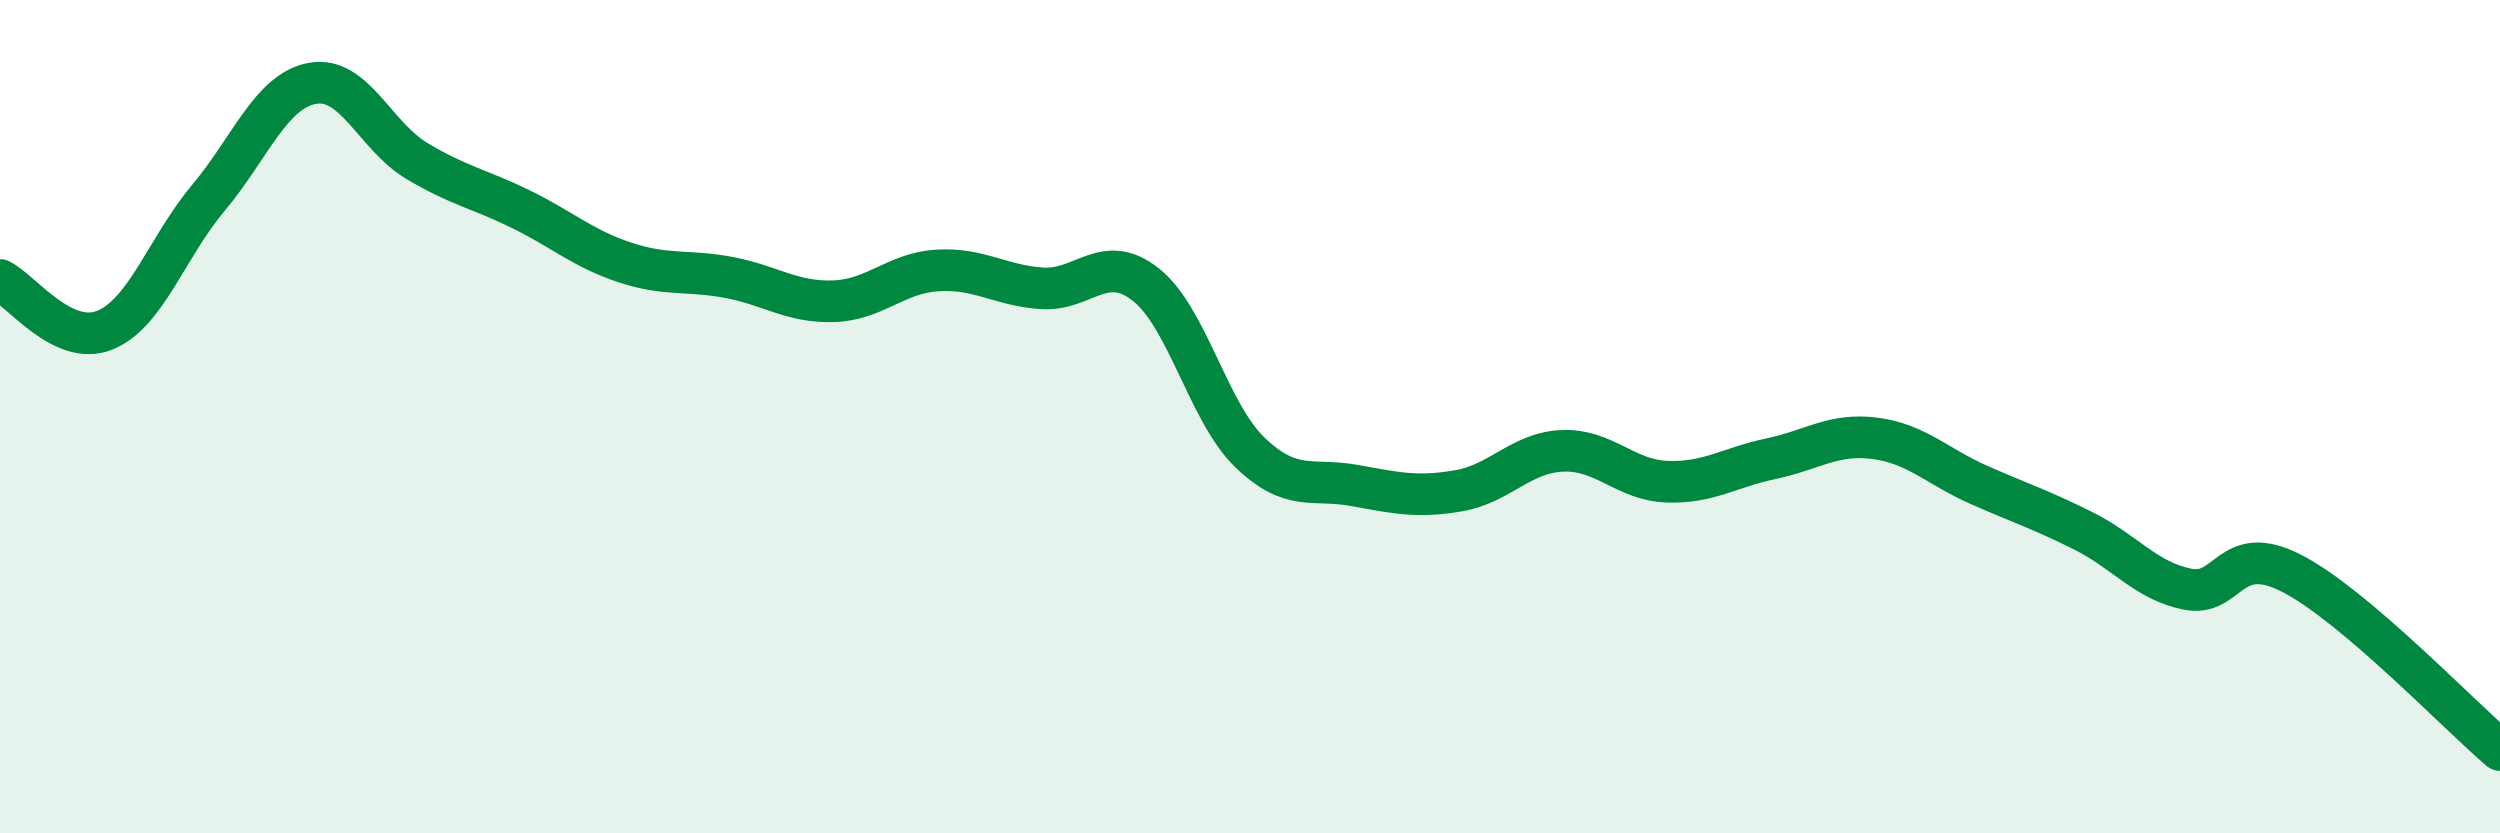 
    <svg width="60" height="20" viewBox="0 0 60 20" xmlns="http://www.w3.org/2000/svg">
      <path
        d="M 0,6.72 C 0.5,6.96 1.5,8.32 2.5,7.93 C 3.5,7.54 4,5.94 5,4.75 C 6,3.56 6.5,2.18 7.5,2 C 8.5,1.82 9,3.26 10,3.86 C 11,4.46 11.5,4.53 12.5,5.02 C 13.5,5.51 14,5.97 15,6.3 C 16,6.63 16.5,6.47 17.5,6.66 C 18.5,6.85 19,7.26 20,7.23 C 21,7.2 21.5,6.55 22.5,6.49 C 23.5,6.43 24,6.85 25,6.92 C 26,6.99 26.5,6.04 27.5,6.83 C 28.5,7.62 29,9.9 30,10.86 C 31,11.82 31.5,11.47 32.5,11.65 C 33.5,11.83 34,11.95 35,11.78 C 36,11.61 36.5,10.86 37.5,10.82 C 38.5,10.78 39,11.52 40,11.56 C 41,11.6 41.5,11.22 42.5,11.01 C 43.5,10.8 44,10.39 45,10.52 C 46,10.65 46.5,11.2 47.5,11.64 C 48.5,12.08 49,12.24 50,12.74 C 51,13.24 51.5,13.94 52.5,14.14 C 53.5,14.34 53.5,12.99 55,13.76 C 56.5,14.53 59,17.15 60,18L60 20L0 20Z"
        fill="#008740"
        opacity="0.1"
        stroke-linecap="round"
        stroke-linejoin="round"
      />
      <path
        d="M 0,6.72 C 0.5,6.96 1.5,8.32 2.5,7.93 C 3.5,7.54 4,5.94 5,4.75 C 6,3.56 6.5,2.18 7.5,2 C 8.5,1.82 9,3.26 10,3.86 C 11,4.46 11.5,4.53 12.5,5.02 C 13.5,5.51 14,5.97 15,6.3 C 16,6.63 16.5,6.47 17.5,6.66 C 18.5,6.85 19,7.26 20,7.23 C 21,7.2 21.5,6.55 22.5,6.49 C 23.5,6.43 24,6.85 25,6.92 C 26,6.99 26.5,6.04 27.5,6.83 C 28.5,7.62 29,9.9 30,10.86 C 31,11.82 31.5,11.47 32.5,11.65 C 33.5,11.83 34,11.95 35,11.78 C 36,11.61 36.5,10.86 37.5,10.82 C 38.5,10.78 39,11.52 40,11.56 C 41,11.6 41.5,11.22 42.5,11.01 C 43.5,10.8 44,10.39 45,10.52 C 46,10.65 46.5,11.2 47.5,11.64 C 48.5,12.08 49,12.24 50,12.74 C 51,13.24 51.5,13.94 52.5,14.14 C 53.5,14.34 53.5,12.99 55,13.76 C 56.5,14.53 59,17.15 60,18"
        stroke="#008740"
        stroke-width="1"
        fill="none"
        stroke-linecap="round"
        stroke-linejoin="round"
      />
    </svg>
  